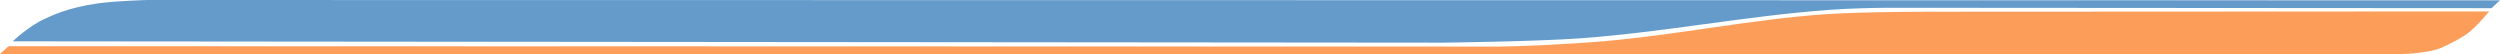 <?xml version="1.0" encoding="UTF-8" standalone="no"?>
<svg
   xmlns:dc="http://purl.org/dc/elements/1.1/"
   xmlns:cc="http://creativecommons.org/ns#"
   xmlns:rdf="http://www.w3.org/1999/02/22-rdf-syntax-ns#"
   xmlns:svg="http://www.w3.org/2000/svg"
   xmlns="http://www.w3.org/2000/svg"
   xmlns:xlink="http://www.w3.org/1999/xlink"
   xmlns:sodipodi="http://sodipodi.sourceforge.net/DTD/sodipodi-0.dtd"
   xmlns:inkscape="http://www.inkscape.org/namespaces/inkscape"
   width="1624.593"
   height="35.135"
   viewBox="0 0 429.84 9.296"
   version="1.1"
   id="svg8"
   inkscape:version="1.0.1 (3bc2e813f5, 2020-09-07)"
   sodipodi:docname="Grande barre intermédiaire.svg"
   inkscape:export-filename="D:\Olivier\Documents\Garlan Agencement\Publicité et visuel\Site Garlan Agencement\Garlan Agencement\Grande barre intermédiaire.png"
   inkscape:export-xdpi="94"
   inkscape:export-ydpi="94">
  <defs
     id="defs2">
    <linearGradient
       inkscape:collect="always"
       id="linearGradient882">
      <stop
         style="stop-color:#fc7414;stop-opacity:1;"
         offset="0"
         id="stop878" />
      <stop
         style="stop-color:#fc7414;stop-opacity:0;"
         offset="1"
         id="stop880" />
    </linearGradient>
    <rect
       x="34.307"
       y="22.991"
       width="51.027"
       height="6.426"
       id="rect915" />
    <linearGradient
       inkscape:collect="always"
       id="linearGradient839">
      <stop
         style="stop-color:#2271b3;stop-opacity:1;"
         offset="0"
         id="stop835" />
      <stop
         style="stop-color:#2271b3;stop-opacity:0;"
         offset="1"
         id="stop837" />
    </linearGradient>
    <linearGradient
       inkscape:collect="always"
       xlink:href="#linearGradient839"
       id="linearGradient841"
       x1="-40.911"
       y1="170.023"
       x2="407.369"
       y2="72.128"
       gradientUnits="userSpaceOnUse"
       gradientTransform="matrix(3.78,0,0,3.78,-86.806,-429.751)" />
    <linearGradient
       inkscape:collect="always"
       xlink:href="#linearGradient882"
       id="linearGradient884"
       x1="58.157"
       y1="222.037"
       x2="556.632"
       y2="134.347"
       gradientUnits="userSpaceOnUse" />
  </defs>
  <sodipodi:namedview
     id="base"
     pagecolor="#ffffff"
     bordercolor="#666666"
     borderopacity="1.0"
     inkscape:pageopacity="0.0"
     inkscape:pageshadow="2"
     inkscape:zoom="0.91923882"
     inkscape:cx="1088.6283"
     inkscape:cy="118.87383"
     inkscape:document-units="mm"
     inkscape:current-layer="layer1"
     inkscape:document-rotation="0"
     showgrid="false"
     inkscape:window-width="1920"
     inkscape:window-height="1017"
     inkscape:window-x="-8"
     inkscape:window-y="-8"
     inkscape:window-maximized="1"
     fit-margin-top="0"
     fit-margin-left="0"
     fit-margin-right="0"
     fit-margin-bottom="0"
     units="px" />
  <g
     inkscape:label="Calque 1"
     inkscape:groupmode="layer"
     id="layer1"
     transform="translate(-21.531,-65.5)">
    <path
       style="fill:#2270b3;fill-opacity:0.697;stroke:none;stroke-width:0.265px;stroke-linecap:butt;stroke-linejoin:miter;stroke-opacity:1"
       d="m 23.723,72.606 c 0,0 2.755,-2.651 5.572,-3.901 1.047,-0.465 3.826,-1.901 9.205,-2.643 3.008,-0.415 8.369,-0.561 8.369,-0.561 l 194.036,0.027 210.465,0.029 -1.468,1.349 -103.295,-0.07 c -2.673,-0.002 -7.093,0.1 -10.629,0.362 -14.272,1.058 -28.382,3.84 -42.656,4.882 -7.86,0.574 -23.632,0.752 -23.632,0.752 z"
       id="path877"
       sodipodi:nodetypes="csscccccaacc" />
    <path
       style="fill:#fc7414;fill-opacity:0.7;stroke:none;stroke-width:0.265px;stroke-linecap:butt;stroke-linejoin:miter;stroke-opacity:1"
       d="m 449.495,67.466 c 0,0 -1.524,1.941 -3.265,3.44 -1.193,1.027 -3.927,2.375 -4.937,2.804 -2.417,1.028 -7.054,1.085 -7.054,1.085 l -412.709,-0.006 1.468,-1.349 256.31,0.07 c 2.673,7.29e-4 12.019,-0.403 18.006,-0.922 12.654,-1.097 25.153,-3.72 37.822,-4.627 7.013,-0.502 21.088,-0.447 21.088,-0.447 z"
       id="path879"
       sodipodi:nodetypes="csscccsaacc" />
  </g>
</svg>
